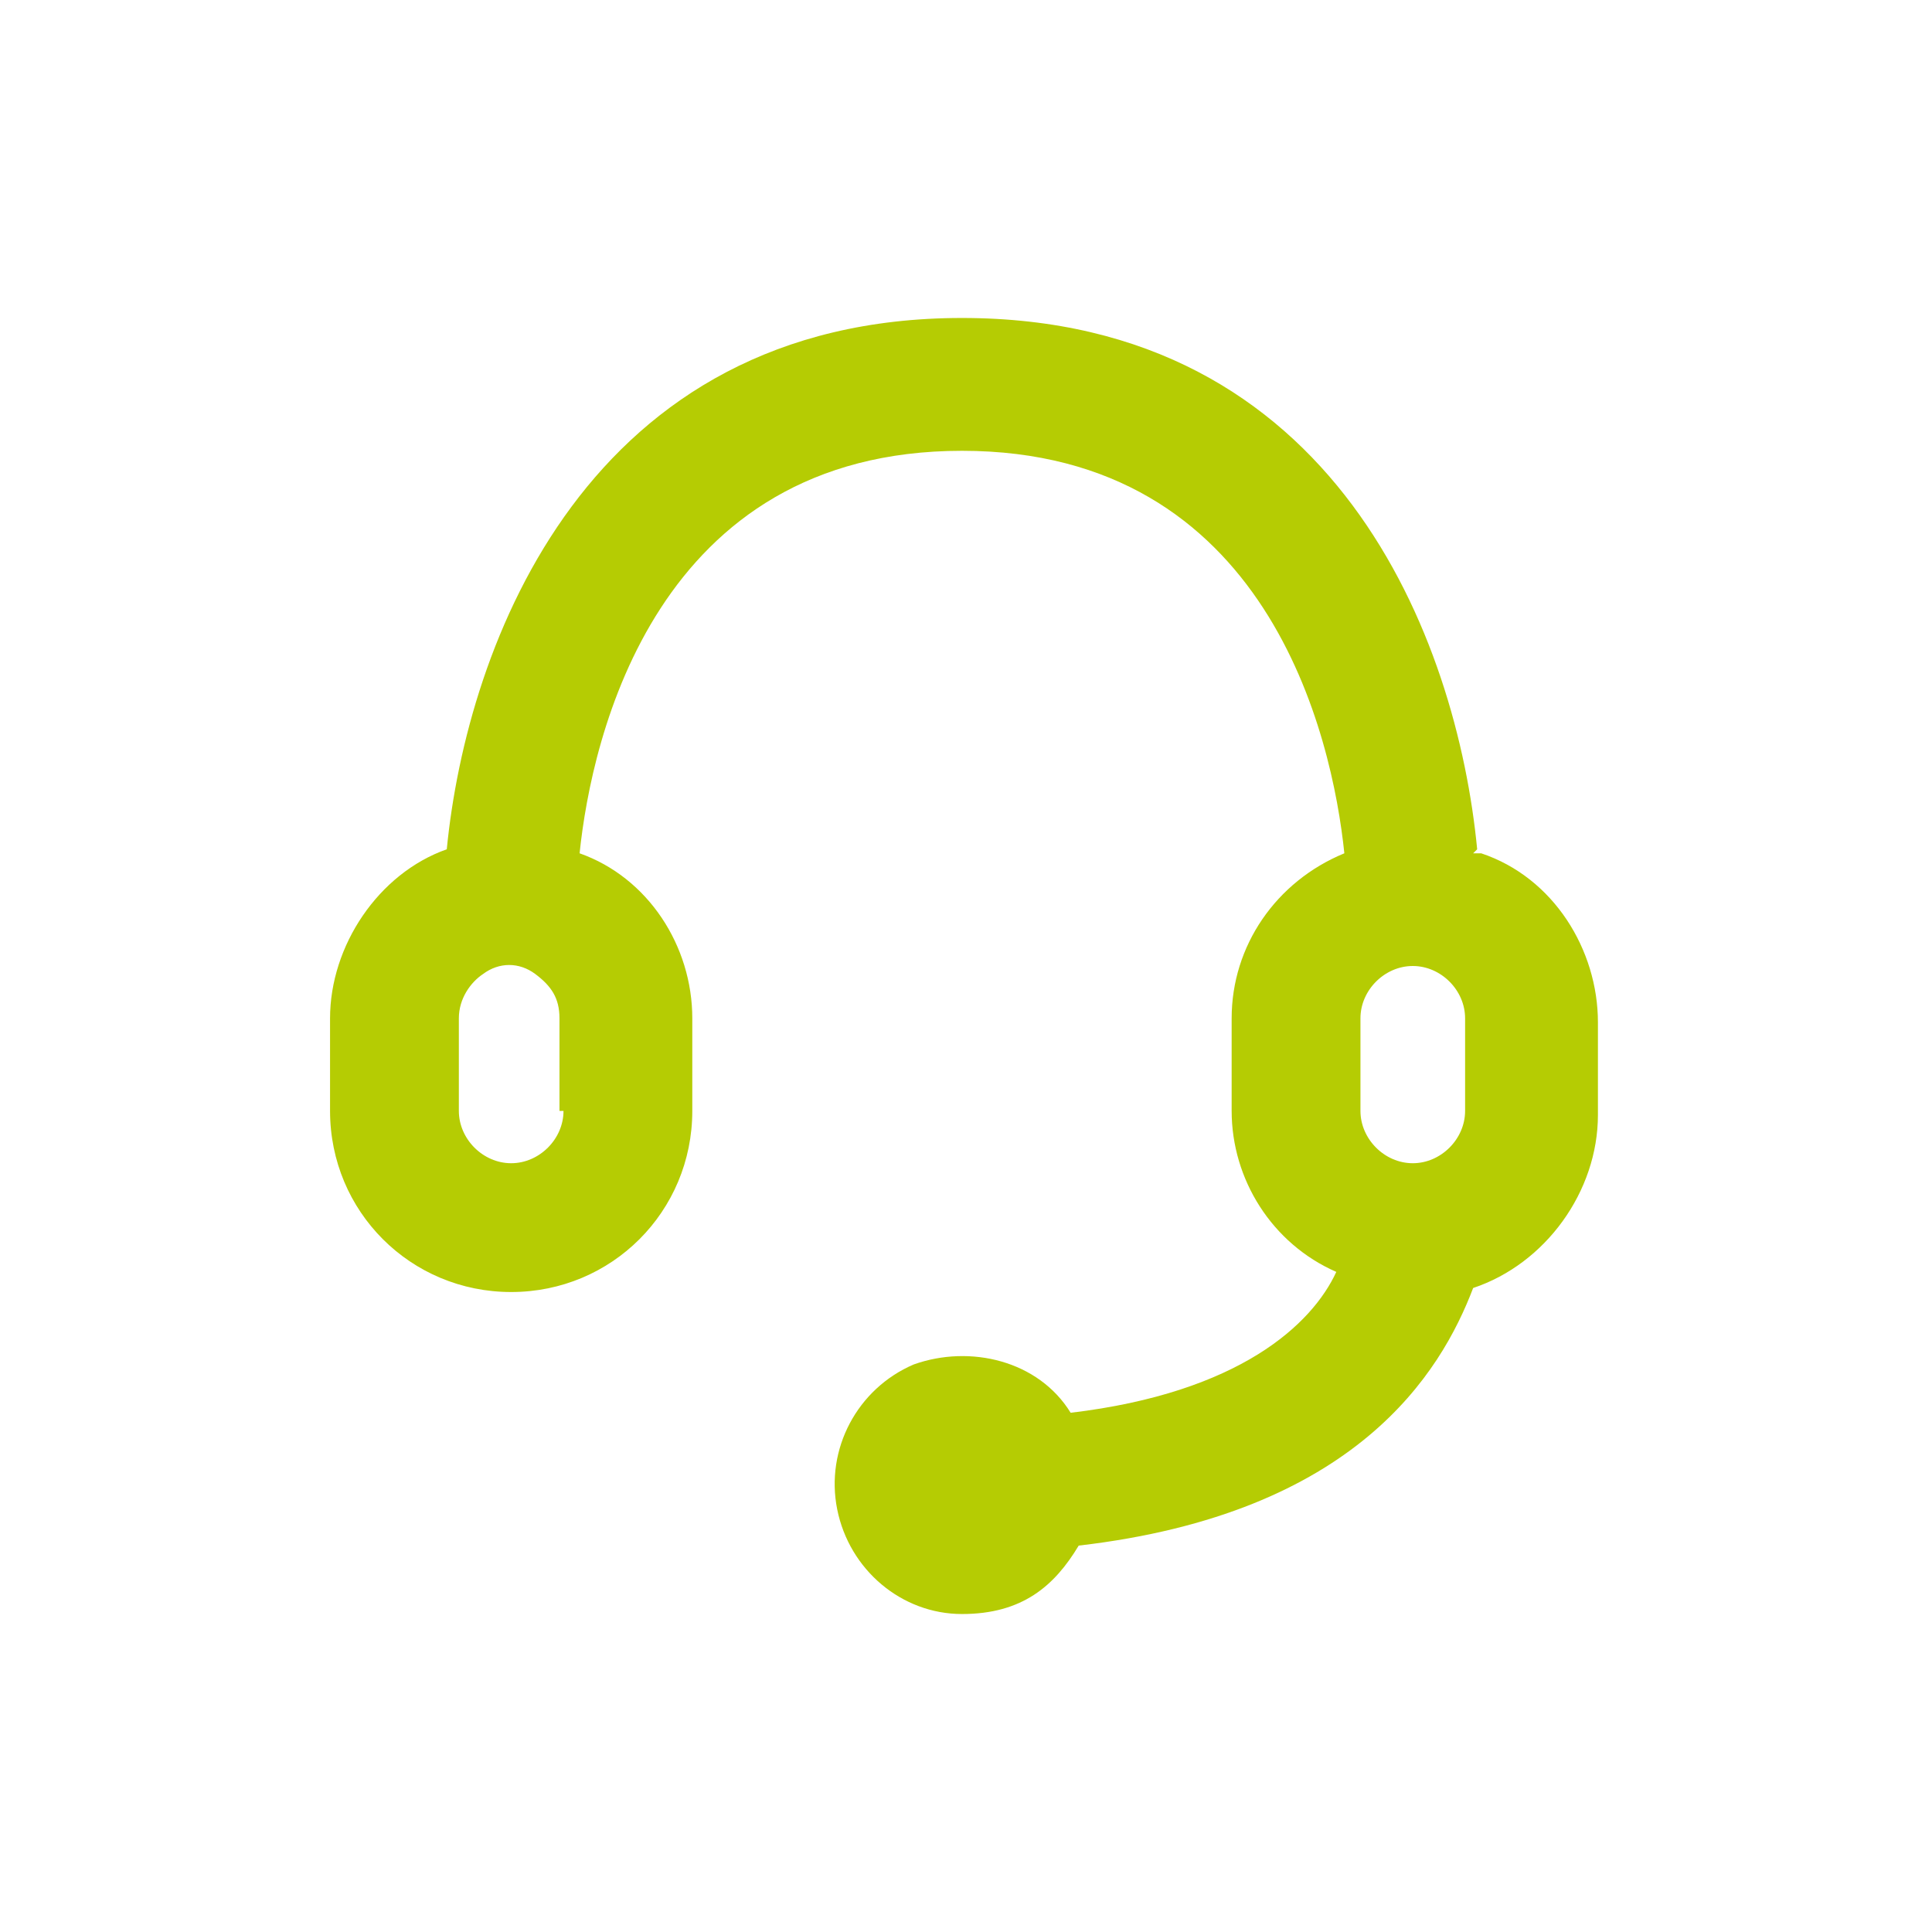 <?xml version="1.0" encoding="UTF-8"?>
<svg xmlns="http://www.w3.org/2000/svg" version="1.1" viewBox="0 0 48 48">
  <defs>
    <style>
      .cls-1 {
        fill: #b5cc03;
        fill-rule: evenodd;
      }
    </style>
  </defs>
  <!-- Generator: Adobe Illustrator 28.7.1, SVG Export Plug-In . SVG Version: 1.2.0 Build 142)  -->
  <g>
    <g id="Livello_1">
      <g id="Livello_1-2" data-name="Livello_1">
        <path class="cls-1" d="M36.7,21.1c-.5-5.2-3.5-13.2-12.8-13.2s-12.3,8.1-12.8,13.2c-1.7.6-2.9,2.4-2.9,4.2v2.3c0,2.5,2,4.5,4.5,4.5s4.5-2,4.5-4.5v-2.3c0-1.8-1.1-3.5-2.8-4.1.3-2.9,1.9-10,9.5-10s9.2,7.1,9.5,10c-1.7.7-2.8,2.3-2.8,4.1v2.3c0,1.7,1,3.3,2.6,4-.6,1.3-2.4,3-6.6,3.5-.8-1.3-2.5-1.7-3.9-1.2-1.4.6-2.2,2.1-1.9,3.6.3,1.5,1.6,2.6,3.1,2.6s2.3-.7,2.9-1.7c6.9-.8,9-4.3,9.8-6.4,1.8-.6,3.1-2.4,3.1-4.3v-2.3c0-1.8-1.1-3.6-2.9-4.2h-.2ZM14,27.6c0,.7-.6,1.3-1.3,1.3s-1.3-.6-1.3-1.3v-2.3c0-.5.3-.9.6-1.1.4-.3.9-.3,1.3,0s.6.6.6,1.1v2.3ZM33.8,25.3c0-.7.6-1.3,1.3-1.3s1.3.6,1.3,1.3v2.3c0,.7-.6,1.3-1.3,1.3s-1.3-.6-1.3-1.3v-2.3Z"/>
      </g>
    </g>
  </g>
</svg>